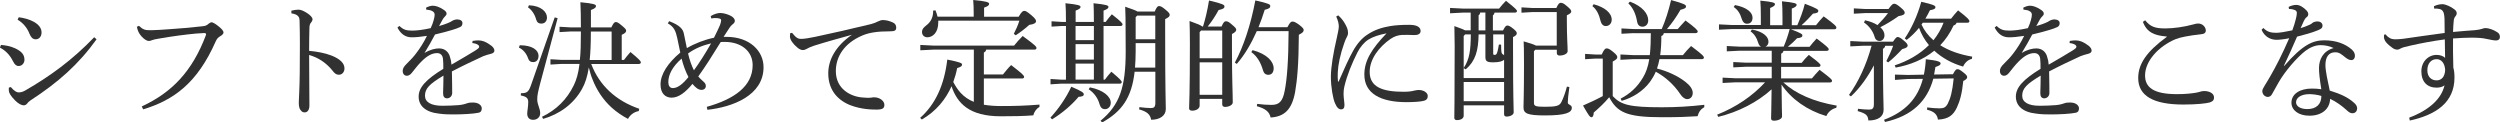 <?xml version="1.0" encoding="UTF-8"?>
<svg id="_レイヤー_2" data-name="レイヤー 2" xmlns="http://www.w3.org/2000/svg" viewBox="0 0 346.54 16.98">
  <defs>
    <style>
      .cls-1 {
        fill: #313132;
      }
    </style>
  </defs>
  <g id="contents">
    <g>
      <path class="cls-1" d="M.14,6.23c.56,.04,1.33,.16,2.03,.5,.86,.43,1.22,.86,1.22,1.57,0,.41-.31,.85-.81,.85-.27,0-.52-.13-.79-.68-.43-.86-1.01-1.46-1.8-1.87l.14-.36Zm13.25-.79c-2.5,3.49-5.35,6-9.17,8.48-.2,.13-.36,.29-.47,.45-.13,.16-.29,.23-.47,.23-.29,0-.74-.22-1.19-.68-.61-.63-.85-1.03-.86-1.33-.02-.16-.02-.32,0-.45l.27-.07c.45,.54,.83,.74,1.06,.74,.31,0,.59-.07,.94-.27,3.44-1.98,6.54-4.23,9.56-7.38l.32,.29ZM2.61,2.39c.74,.11,1.42,.27,2.07,.63,.65,.36,1.08,.85,1.08,1.48,0,.59-.36,.95-.81,.95s-.68-.34-.85-.74c-.32-.85-.92-1.55-1.66-1.98l.16-.34Z"/>
      <path class="cls-1" d="M19.66,14.75c4.21-1.96,7-4.88,8.89-9.9,.05-.14-.02-.27-.2-.27-.22,0-.43,.02-1.15,.07-1.42,.13-3.24,.36-5.28,.72-.4,.07-.61,.11-.85,.2-.16,.07-.29,.11-.45,.11-.25,0-.65-.23-1.04-.68-.34-.4-.47-.67-.61-1.28l.29-.14c.56,.52,.83,.63,1.71,.61,.68-.02,1.67-.07,2.5-.14,1.4-.09,3.01-.23,4.52-.4,.43-.04,.67-.11,.9-.34,.2-.16,.34-.22,.43-.22,.18,0,.52,.2,.9,.5,.54,.43,.76,.67,.76,.94,0,.16-.22,.36-.45,.49-.25,.14-.45,.31-.63,.72-2.57,5.82-5.85,8.14-10.05,9.42l-.2-.4Z"/>
      <path class="cls-1" d="M40.39,1.48c.31-.09,.74-.14,.99-.14,.29,0,.67,.14,1.15,.45,.47,.29,.79,.63,.79,.88,0,.14-.07,.29-.16,.4-.22,.23-.27,.5-.27,.88-.02,.77-.04,1.8-.04,3.1,1.04,.09,2.18,.29,3.1,.65,1.24,.49,1.8,1.1,1.8,1.78,0,.52-.34,.88-.76,.88s-.67-.25-.95-.63c-.81-.99-1.87-1.73-3.19-2.11,0,2.34,.04,4.88,.04,7.02,0,.54-.23,.94-.65,.94-.23,0-.4-.07-.59-.34-.23-.31-.23-.72-.23-1.13,0-.38,.11-1.76,.13-4.03,.02-3.04,.04-5.01-.02-7.02,0-.4-.04-.65-.2-.81-.16-.18-.4-.31-.94-.4v-.36Z"/>
      <path class="cls-1" d="M65.52,5.67c.36-.07,.65-.07,.83-.07,.2,0,.47,.04,.74,.14,.4,.16,.77,.4,1.04,.61,.23,.2,.4,.4,.4,.67,0,.22-.18,.36-.45,.43-.4,.09-.77,.22-1.1,.34-1.51,.7-2.67,1.24-4.34,2.11,.02,1.39,.05,2.38,.04,3.01-.02,.49-.4,.72-.72,.72-.38,0-.56-.29-.54-.76,.02-.79,.05-1.55,.05-2.39-1.91,1.15-2.56,1.76-2.56,2.79,0,.88,.83,1.39,2.41,1.39,.79,0,1.6-.04,2.27-.09,.56-.05,.94-.18,1.15-.25,.22-.09,.47-.11,.76-.11,.76-.02,1.26,.34,1.28,.79,0,.31-.09,.56-.47,.63-.79,.16-2.11,.22-3.31,.23-.68,0-1.39,0-2.14-.11-1.89-.2-2.83-1.1-2.83-2.36s.99-2.36,3.42-3.85c0-.54,0-1.04-.05-1.42-.07-.49-.36-.76-.81-.76-.68,0-1.35,.34-2.18,1.17-.47,.47-.83,.94-1.33,1.57-.2,.25-.43,.4-.68,.4-.32,0-.58-.23-.58-.67,0-.31,.13-.59,.59-1.03,.52-.5,.92-.94,1.28-1.42,.52-.68,1.03-1.46,1.49-2.41-.88,.14-1.57,.2-2.11,.2-.83,0-1.49-.41-1.98-1.35l.27-.23c.56,.54,.97,.65,1.78,.65,.61,0,1.42-.09,2.56-.34,.2-.43,.34-.81,.41-1.1,.09-.31,.14-.59,.14-.76,0-.22-.13-.4-.31-.49-.22-.13-.43-.18-.86-.22l-.02-.27c.36-.18,.65-.27,.94-.27,.41,0,.9,.18,1.4,.5,.38,.23,.5,.4,.5,.59,0,.14-.05,.23-.2,.38s-.25,.27-.32,.4c-.14,.25-.34,.61-.52,.95,1.08-.31,1.6-.56,1.82-.72,.22-.13,.47-.2,.72-.2,.45,.02,.7,.22,.7,.5,0,.25-.07,.43-.32,.56-.31,.14-.65,.27-1.1,.4-.68,.22-1.3,.36-2.38,.63-.45,.86-.88,1.62-1.46,2.56,.83-.49,1.51-.63,2.03-.63,.86,0,1.37,.58,1.51,1.22,.11,.31,.16,.56,.2,1.03,1.44-.83,2.5-1.46,3.26-1.93,.43-.27,.58-.4,.58-.54,0-.16-.09-.23-.18-.29-.14-.09-.4-.2-.77-.23l.04-.31Z"/>
      <path class="cls-1" d="M72.04,6.27c1.78,0,2.61,.7,2.61,1.46,0,.56-.29,.88-.76,.88-.36,0-.59-.18-.72-.61-.22-.61-.7-1.17-1.24-1.4l.11-.32Zm5.26-3.76l-2.43,9.09c-.27,1.04-.4,1.58-.4,2.16,0,.77,.41,1.26,.41,1.93,0,.56-.43,.92-.99,.92-.5,0-.81-.32-.81-.86,0-.36,.14-.92,.14-1.6,0-.49-.18-.76-1.03-.92l.02-.31c.83,0,1.06-.16,1.4-1.13l3.28-9.38,.4,.11Zm-3.98-1.78c1.73,.07,2.5,.95,2.5,1.69,0,.54-.32,.85-.79,.85-.34,0-.59-.14-.72-.59-.16-.63-.58-1.3-1.12-1.66l.13-.29Zm15.21,14.67c-.63,.11-1.19,.52-1.48,1.08-.81-.43-1.57-.94-2.27-1.57-1.19-1.08-2.09-2.45-2.66-3.94-.22-.52-.36-1.06-.5-1.62-.2,1.26-.5,2.2-.95,2.99-1.19,2.12-3.13,3.48-5.38,4.14l-.16-.29c1.98-.95,3.46-2.41,4.41-4.38,.38-.77,.63-1.67,.79-2.95h-2.52l-1.51,.09v-.74l1.51,.09h2.57c.11-1.01,.14-2.25,.14-3.78v-.16h-1.39l-1.57,.09v-.74l1.57,.09h1.39c0-1.58-.02-2.34-.07-3.49,1.91,.18,2.16,.31,2.16,.54,0,.16-.11,.32-.7,.54V3.8h2.83c.32-.67,.45-.74,.61-.74,.2,0,.32,.04,.85,.49,.56,.47,.59,.56,.59,.72,0,.18-.13,.34-.61,.56v3.48h.31c.31-.4,.54-.7,.9-1.1,1.33,1.1,1.44,1.28,1.44,1.44,0,.13-.11,.22-.29,.22h-6.59c1.13,2.95,3.38,5.08,6.66,6.21l-.07,.32Zm-3.75-7.09v-3.94h-2.88v.22c0,1.46-.05,2.68-.16,3.73h3.04Z"/>
      <path class="cls-1" d="M92.75,2.93c1.58,.61,1.93,1.15,2.05,1.76,.14,.7,.29,1.39,.41,1.98,1.1-.65,2.52-1.19,3.76-1.44,.36-.72,.65-1.31,.83-1.75,.09-.22,.14-.45,.16-.61,.02-.2-.07-.32-.56-.36-.23-.02-.5,0-.81,.04l-.07-.32c.5-.31,1.01-.43,1.33-.43,.5,0,1.17,.22,1.58,.47,.27,.18,.43,.4,.43,.61,0,.18-.09,.34-.32,.5-.16,.13-.32,.31-.43,.49-.29,.43-.49,.74-.81,1.24h.41c3.22,0,5.13,1.96,5.13,4.2,0,3.94-4.3,5.53-7.78,5.91l-.09-.41c3.78-1.06,6.36-2.84,6.36-5.78,0-1.91-1.55-3.22-3.87-3.22-.22,0-.4,0-.56,.02-1.15,1.87-2.18,3.48-3.11,4.77,.18,.22,.38,.4,.65,.65,.23,.2,.4,.36,.4,.67s-.23,.54-.61,.54c-.45,0-.88-.38-1.24-.83-.94,1.12-1.87,1.91-2.92,1.91-.85-.02-1.51-.58-1.51-1.84,0-1.44,1.06-3.01,2.74-4.41-.16-.81-.27-1.33-.43-2.05-.2-.88-.41-1.51-1.3-2l.18-.29Zm1.73,5.19c-1.33,1.17-1.84,2.29-1.84,3.26,0,.49,.2,.83,.63,.83,.68,0,1.39-.58,2.16-1.53-.43-.83-.72-1.64-.95-2.56Zm.9-.7c.18,.83,.52,1.78,.81,2.32,.79-1.08,1.55-2.29,2.38-3.73-1.13,.27-2.2,.68-3.19,1.4Z"/>
      <path class="cls-1" d="M109.8,4.56c.61,.77,.88,.83,1.28,.83s1.24-.14,1.94-.29c2.36-.5,5.01-1.1,7.71-1.76,.41-.11,.72-.23,.95-.36,.29-.14,.5-.2,.7-.2,.4,0,.85,.09,1.4,.34,.31,.14,.45,.4,.45,.7,0,.4-.2,.52-.83,.52-1.8,0-2.93,.18-3.89,.59-2.47,1.06-3.65,2.9-3.65,4.93,0,2.45,2.03,3.56,3.8,3.66,.54,.05,.83,.05,1.04,.02,.22-.05,.4-.05,.5-.05,.76,0,1.39,.52,1.39,1.03,0,.47-.22,.65-.99,.67-1.48,.02-2.79-.22-3.91-.68-1.82-.79-2.88-2.27-2.88-4.34,0-1.84,.97-3.75,3.28-5.35-1.93,.54-3.42,.94-5.24,1.51-.54,.18-.79,.31-1.08,.47-.16,.09-.31,.14-.49,.14-.2,0-.47-.11-.72-.32-.61-.49-1.06-1.12-1.06-1.55,0-.16,.02-.38,.05-.49l.23-.02Z"/>
      <path class="cls-1" d="M129.37,6.88l-1.8,.09v-.74l1.8,.09h11.2c.36-.45,.72-.86,1.19-1.33,1.78,1.3,1.91,1.48,1.91,1.67,0,.14-.11,.22-.27,.22h-6.7c-.04,.22-.14,.31-.32,.4v3.04h2.65c.34-.41,.68-.86,1.13-1.3,1.58,1.21,1.8,1.46,1.8,1.64,0,.13-.09,.22-.27,.22h-5.31v3.64c.67,.11,1.44,.18,2.34,.18,1.96,0,3.4-.04,5.37-.2v.32c-.4,.22-.74,.67-.85,1.17-1.4,.11-2.81,.13-4.52,.13-4.36,0-6.03-1.8-6.82-4.16-.83,1.85-2.14,3.46-4.12,4.61l-.23-.23c2.09-1.87,3.33-4.48,3.76-8.08,1.82,.36,2.05,.5,2.05,.68,0,.23-.16,.34-.68,.5-.13,.67-.31,1.31-.54,1.93,.29,.54,.61,1.06,1.03,1.51,.49,.54,1.13,.97,1.82,1.24V6.88h-5.6Zm5.6-4.56v-.43c0-.85-.02-1.31-.07-1.89,1.82,.16,2.21,.32,2.21,.52s-.13,.34-.7,.54v1.26h4.79c.43-.74,.61-.81,.79-.81s.34,.07,.97,.59c.58,.5,.65,.67,.65,.85,0,.22-.25,.41-.94,.5-.59,.54-1.28,1.06-1.87,1.44l-.27-.2c.32-.61,.56-1.15,.77-1.82h-11.24v.25c0,1.44-.81,2.05-1.51,2.05-.43,0-.72-.29-.74-.68-.02-.41,.2-.67,.59-.97,.7-.52,.97-1.24,.95-2.05l.32-.04c.11,.27,.22,.56,.29,.88h4.99Z"/>
      <path class="cls-1" d="M145.6,16.31c1.12-1.22,2.16-2.7,2.9-4.29,1.58,.67,1.73,.85,1.73,1.06s-.22,.32-.72,.34c-.94,1.12-2.2,2.21-3.67,3.12l-.23-.23Zm6.03-13.27c0-1.26-.02-1.98-.05-2.59,1.78,.18,2.07,.31,2.07,.5,0,.18-.13,.32-.68,.52v1.57h.29c.27-.38,.56-.7,.86-1.06,1.35,1.06,1.48,1.26,1.48,1.4,0,.13-.09,.22-.27,.22h-2.36v7.44h.18c.29-.38,.59-.76,.9-1.1,1.3,1.08,1.44,1.3,1.44,1.44,0,.13-.09,.22-.27,.22h-8.16l-1.44,.09v-.74l1.44,.09h.7V3.6h-.54l-1.46,.09v-.74l1.46,.09h.54c0-1.26-.02-1.98-.07-2.59,1.78,.18,2.09,.31,2.09,.5,0,.18-.14,.32-.68,.52v1.57h2.54Zm-2.54,2.52h2.54v-1.96h-2.54v1.96Zm0,2.7h2.54v-2.14h-2.54v2.14Zm0,2.77h2.54v-2.21h-2.54v2.21Zm2,1.08c1.91,.38,2.88,1.3,2.88,2.14,0,.52-.36,.88-.79,.88s-.63-.25-.76-.67c-.23-.86-.77-1.6-1.51-2.09l.18-.27Zm6.19-2.18c-.41,3.62-1.78,5.53-4.5,7.04l-.23-.23c2.65-2.18,3.49-4.65,3.49-9.6s-.04-5.46-.07-6.21c.99,.34,1.48,.52,1.71,.67h2.38c.27-.63,.43-.76,.59-.76,.2,0,.4,.07,.9,.49,.52,.43,.59,.56,.59,.74,0,.2-.14,.34-.63,.58v1.69c0,8.44,.09,9.9,.09,10.77,0,.95-.85,1.49-2.03,1.49-.14-.76-.58-1.13-1.67-1.44l.04-.31c.61,.07,1.13,.13,1.58,.13s.63-.14,.63-.74v-4.3h-2.86Zm2.86-.56v-3.39h-2.72v1.19c0,.79-.04,1.53-.09,2.2h2.81Zm0-3.94V2.16h-2.5l-.22,.22v3.06h2.72Z"/>
      <path class="cls-1" d="M169.33,3.67c.27-.63,.43-.72,.59-.72,.22,0,.38,.04,.86,.47,.54,.45,.58,.56,.58,.72s-.13,.34-.59,.58v1.96c0,4.57,.11,6.05,.11,7.51,0,.38-.56,.63-1.08,.63-.23,0-.38-.13-.38-.36v-.76h-3.13v.94c0,.4-.45,.7-1.03,.7-.31,0-.43-.13-.43-.34,0-.5,.11-1.84,.11-8.9,0-1.19-.02-2.23-.05-3.19,1.12,.4,1.57,.59,1.76,.76h.11c.31-.99,.61-2.23,.83-3.6,2,.47,2.14,.61,2.14,.83s-.16,.36-.81,.49c-.47,.88-1.01,1.66-1.51,2.29h1.93Zm-3.04,.77v3.64h3.13v-3.85h-2.93l-.2,.22Zm0,4.2v4.5h3.13v-4.5h-3.13Zm12.17-4.88c.36-.67,.49-.77,.68-.77,.22,0,.36,.04,.9,.41,.61,.47,.67,.61,.67,.77,0,.22-.14,.38-.67,.65-.02,4-.22,6.23-.52,7.96-.45,2.41-1.48,3.39-3.39,3.51-.18-.77-.65-1.21-1.91-1.57l.04-.32c.7,.09,1.35,.14,1.98,.14,1.01,0,1.55-.4,1.84-1.96,.32-1.62,.52-4.1,.54-8.26h-4.41c-.76,1.71-1.69,3.31-2.77,4.54l-.27-.18c1.19-2.2,2.2-5.22,2.84-8.62,1.87,.41,2.07,.56,2.07,.76,0,.22-.09,.38-.77,.54-.25,.81-.54,1.62-.86,2.41h4.02Zm-4.83,3.19c2.02,.54,2.92,1.6,2.92,2.52,0,.58-.29,.9-.74,.9-.38,0-.63-.22-.74-.63-.32-1.1-.81-1.93-1.62-2.52l.18-.27Z"/>
      <path class="cls-1" d="M185.49,2.12c.45,.4,.77,.83,.97,1.21,.22,.38,.4,.77,.4,1.24,0,.31-.13,.47-.2,.63-.09,.16-.22,.45-.32,.76-.56,1.55-.86,3.04-.9,4.05-.02,.45-.02,.92,.02,1.24,0,.05,.02,.07,.05,.07s.05-.02,.07-.07c.7-1.62,1.46-3.28,1.96-4.16,.56-1.03,1.24-1.78,1.91-2.23,1.08-.76,2.2-1.06,3.22-1.24,.76-.13,1.64-.18,2.68-.18s1.57,.31,1.57,.86c0,.41-.4,.58-.92,.56-.54-.02-1.06-.04-1.66-.02-.52,.04-1.01,.16-1.6,.56-1.6,1.12-2.88,2.79-2.88,4.57,0,2.09,1.76,2.75,4.7,2.75,.72,0,1.12-.07,1.39-.14,.18-.04,.49-.11,.68-.11,.76,0,1.28,.41,1.28,.83,0,.31-.13,.58-.58,.68-.4,.11-1.35,.18-2.36,.18-3.62,0-5.85-1.21-5.85-3.83,0-1.93,1.03-3.58,3.08-5.71-1.03,.2-1.89,.47-2.54,.88-.56,.36-1.13,1.03-1.49,1.75-.74,1.46-1.46,3.19-1.82,4.75-.11,.5-.11,.83-.11,1.1,0,.25,.05,.65,.09,1.01,.04,.27,.04,.47,.02,.65-.04,.25-.18,.41-.45,.4-.29,0-.58-.2-.86-.88-.27-.65-.56-2.18-.56-3.67,.02-1.37,.32-3.21,.83-5.4,.14-.63,.27-1.24,.27-1.55,0-.34-.09-.77-.36-1.37l.27-.16Z"/>
      <path class="cls-1" d="M208.35,4.21c.29-.58,.43-.67,.59-.67,.18,0,.36,.07,.81,.43,.47,.38,.5,.5,.5,.67,0,.14-.13,.32-.52,.5v1.44c0,6.97,.09,8.28,.09,9,0,.34-.5,.58-.99,.58-.23,0-.34-.13-.34-.32v-1.24h-5.6v1.44c0,.38-.4,.61-.94,.61-.22,0-.36-.11-.36-.31,0-.47,.05-2.16,.05-9.97,0-.92-.02-1.84-.04-2.75,.85,.29,1.28,.47,1.49,.59h.77V1.75h-1.1l-1.76,.09v-.74l1.76,.09h5.04c.27-.34,.61-.74,.95-1.08,1.42,1.12,1.53,1.3,1.53,1.42s-.11,.22-.29,.22h-2.83c-.02,.18-.11,.31-.22,.38v2.09h1.37Zm-5.46,6.61h5.6v-2.54c-.2,.2-.63,.36-1.53,.36s-1.06-.2-1.06-.76v-3.11h-.94c-.04,2.27-.43,3.67-1.78,4.84l-.29-.16v1.37Zm0-1.39c.81-1.22,.97-2.45,.99-4.66h-.79l-.2,.22v4.45Zm0,1.94v2.66h5.6v-2.66h-5.6Zm3.01-9.63h-.72c-.02,.18-.11,.31-.22,.38v2.09h.94V1.75Zm1.08,5.67c0,.14,.04,.2,.18,.2,.16,0,.27-.05,.34-.25,.11-.27,.2-.72,.27-1.19l.31,.02c0,1.03,.04,1.22,.25,1.35,.07,.04,.13,.07,.16,.13v-2.9h-1.51v2.65Zm8.82-5.74h-3.35l-1.55,.09v-.74l1.55,.09h3.28c.27-.59,.43-.72,.61-.72,.2,0,.4,.05,.9,.49,.49,.41,.56,.56,.56,.72,0,.14-.13,.31-.61,.52v.72c0,2.38,.11,3.44,.11,4.25,0,.36-.54,.61-1.12,.61-.23,0-.38-.13-.38-.34v-.47h-2.99l-.18,.22v7.17c0,.43,.27,.52,1.51,.52,1.55,0,2.02-.11,2.29-.65,.29-.56,.56-1.35,.77-2.14l.34,.05c-.16,1.13-.22,1.82-.22,2.16s.56,.27,.56,.72c0,.65-.79,1.06-3.71,1.06-2.45,0-2.99-.27-2.99-1.12,0-.54,.07-1.76,.07-5.98,0-1.93-.02-2.61-.05-3.17,1.06,.31,1.51,.47,1.71,.59h2.88V1.67Z"/>
      <path class="cls-1" d="M236.25,14.85c-.49,.27-.77,.65-.94,1.26-1.4,.09-2.74,.14-4.92,.14-4.97,0-6.23-.7-7.33-2.77-.63,.77-1.44,1.51-2.14,2.12-.02,.4-.11,.65-.32,.65s-.38-.23-1.17-1.62c.92-.4,1.85-.83,2.74-1.31v-5.2h-1.01l-1.44,.09v-.74l1.44,.09h.86c.32-.7,.49-.85,.67-.85,.22,0,.38,.05,.9,.47,.56,.45,.59,.61,.59,.77s-.13,.32-.63,.58v4.79c1.13,1.22,2.36,1.55,6.77,1.55,2.12,0,3.91-.11,5.92-.34v.32ZM220.91,.59c1.55,.41,2.5,1.22,2.5,2.14,0,.5-.34,.88-.81,.88-.38,0-.61-.25-.72-.65-.22-.94-.56-1.66-1.15-2.11l.18-.27Zm5.56,4l-1.71,.09v-.74l1.71,.09h3.87c.52-1.19,.94-2.5,1.3-4.02,1.85,.5,2.07,.67,2.07,.88,0,.2-.13,.31-.77,.47-.58,1.01-1.17,1.84-1.87,2.67h1.49c.38-.43,.65-.74,1.08-1.19,1.48,1.1,1.69,1.37,1.69,1.53,0,.13-.11,.22-.29,.22h-4.41c-.04,.23-.14,.34-.34,.4,0,1.01-.05,1.89-.16,2.65h3.15c.36-.45,.68-.81,1.13-1.26,1.62,1.21,1.78,1.44,1.78,1.6,0,.13-.11,.22-.29,.22h-5.87c-.09,.45-.2,.88-.34,1.3,1.39,.34,2.92,1.04,3.94,1.85,.67,.52,1.01,1.04,1.01,1.53,0,.56-.36,.86-.76,.86-.32,0-.65-.23-.92-.63-.99-1.49-2.23-2.5-3.44-3.17-.22,.52-.49,.97-.79,1.39-.99,1.33-2.41,2.21-3.94,2.65l-.14-.31c1.26-.65,2.3-1.57,3.11-2.95,.4-.67,.68-1.44,.86-2.52h-2.27l-1.73,.09v-.74l1.73,.09h2.34c.11-1.01,.14-2.03,.14-3.04h-2.38Zm-.52-4.36c1.71,.65,2.52,1.66,2.52,2.59,0,.56-.36,.88-.79,.88-.36,0-.68-.18-.76-.76-.18-.99-.54-1.84-1.21-2.48l.23-.23Z"/>
      <path class="cls-1" d="M254.58,14.94c-.61,.11-1.17,.56-1.42,1.15-2.65-.79-4.84-2.34-6.21-4.36,.02,3.01,.07,4,.07,4.41,0,.34-.56,.59-1.12,.59-.27,0-.4-.11-.4-.32,0-.41,.05-1.31,.07-4.03-1.94,1.78-4.63,3.15-7.4,3.82l-.14-.31c2.63-1.04,4.9-2.59,6.64-4.48h-4.09l-1.8,.09v-.74l1.8,.09h5.01v-1.6h-3.53l-1.8,.09v-.74l1.8,.09h3.53v-1.66h-4.43l-1.8,.09v-.74l1.8,.09h2.95c-.2-.09-.32-.29-.41-.58-.18-.65-.56-1.21-1.04-1.53l.18-.27c1.58,.29,2.3,1.01,2.3,1.69,0,.34-.16,.58-.43,.68h2.54c.34-.79,.61-1.6,.83-2.43h-7.96l-1.84,.09v-.74l1.84,.09h3.96v-1.06c0-1.1-.02-1.67-.07-2.32,1.85,.18,2.03,.31,2.03,.5,0,.14-.13,.31-.67,.52V3.49h1.71v-1.1c0-.99-.02-1.57-.07-2.21,1.85,.18,2.03,.31,2.03,.49,0,.16-.13,.32-.67,.52V3.49h.77c.38-.9,.79-1.94,1.04-2.97,1.71,.65,1.87,.81,1.87,.99,0,.2-.16,.32-.74,.38-.47,.52-.97,1.06-1.58,1.6h2c.36-.45,.67-.83,1.06-1.22,1.64,1.19,1.76,1.39,1.76,1.57,0,.13-.11,.22-.29,.22h-6c1.48,.56,1.58,.68,1.58,.86,0,.2-.16,.32-.74,.38-.38,.41-.76,.77-1.28,1.19h3.01c.31-.4,.59-.72,.99-1.15,1.46,1.1,1.67,1.33,1.67,1.49,0,.14-.11,.22-.29,.22h-5.98c-.05,.2-.14,.31-.32,.38v1.28h2.84c.31-.4,.59-.7,.99-1.1,1.44,1.08,1.62,1.28,1.62,1.44,0,.14-.09,.22-.27,.22h-5.19v1.6h4.27c.34-.41,.63-.74,1.06-1.19,1.58,1.19,1.73,1.35,1.73,1.53,0,.13-.11,.22-.29,.22h-6.46c1.69,1.55,4.21,2.67,7.4,3.21l-.07,.32ZM240.5,.7c1.64,.32,2.43,1.01,2.43,1.76,0,.52-.29,.83-.76,.83-.36,0-.59-.23-.72-.63-.22-.76-.56-1.3-1.13-1.69l.18-.27Z"/>
      <path class="cls-1" d="M259.76,9.04c-.83,1.58-1.89,3.11-3.19,4.32l-.27-.2c1.28-1.78,2.4-4.12,3.13-6.82h-1.15l-1.8,.09v-.74l1.8,.09h4.12c.36-.52,.49-.65,.63-.65,.2,0,.4,.09,.86,.49,.43,.34,.54,.54,.54,.7,0,.2-.18,.34-.76,.49-.63,.68-1.26,1.3-1.94,1.84l-.25-.18c.32-.63,.67-1.35,.94-2.12h-1.1c-.04,.22-.14,.32-.31,.41v2c0,3.76,.09,5.85,.09,6.45,0,.94-.74,1.49-2.11,1.49-.07-.68-.25-.95-1.48-1.3l.04-.32c.61,.07,1.04,.11,1.53,.11,.45,0,.67-.13,.67-.76v-5.38Zm2.02-7.8c.45-.61,.59-.72,.77-.72,.16,0,.31,.02,.88,.49,.52,.43,.59,.59,.59,.76,0,.23-.22,.36-.86,.47-.77,.56-1.71,1.13-2.52,1.53,.4,.36,.58,.76,.58,1.1,0,.49-.29,.81-.68,.81-.34,0-.58-.18-.68-.54-.2-.77-.79-1.57-1.48-2.02l.14-.31c.74,.16,1.31,.4,1.73,.67,.52-.54,1.03-1.08,1.46-1.67h-3.12l-1.62,.09v-.74l1.62,.09h3.19Zm6.21,9.67c-.86,3.13-2.97,5.17-6.7,6l-.13-.31c2.95-1.12,4.66-2.93,5.38-5.67l-2.07,.02-1.8,.13v-.74l1.8,.05,2.21-.04c.14-.67,.23-1.37,.27-2.14,1.78,.2,2.05,.38,2.05,.59,0,.18-.18,.31-.72,.49-.05,.36-.11,.7-.18,1.04l2.61-.04c.31-.59,.45-.7,.61-.7,.18,0,.31,.04,.77,.4,.5,.38,.59,.54,.59,.7,0,.18-.11,.32-.54,.54-.18,1.75-.45,2.74-.9,3.71-.49,1.01-1.13,1.57-2.61,1.64-.11-.7-.49-1.12-1.51-1.37l.02-.32c.58,.07,1.08,.13,1.69,.13s.88-.13,1.17-.67c.38-.76,.63-1.67,.81-3.48l-2.85,.04Zm-5.35-1.85c1.84-.61,3.48-1.55,4.74-2.81-.59-.7-1.06-1.53-1.37-2.39-.5,.61-1.08,1.19-1.71,1.67l-.27-.2c.94-1.39,1.76-3.17,2.29-5.08,1.71,.38,1.96,.54,1.96,.74,0,.22-.18,.32-.76,.43-.2,.4-.4,.79-.63,1.17h3.56c.32-.41,.63-.79,.97-1.15,1.39,1.06,1.57,1.33,1.57,1.49,0,.13-.09,.22-.27,.22h-1.51c-.04,.16-.14,.29-.41,.38-.49,1.06-1.12,1.98-1.85,2.74,1.17,.74,2.65,1.28,4.43,1.58l-.05,.32c-.52,.09-.99,.54-1.21,1.06-1.57-.45-2.92-1.21-4-2.2-1.49,1.22-3.35,1.98-5.35,2.34l-.13-.32Zm3.89-5.91c-.05,.09-.13,.16-.18,.25,.38,.83,.95,1.57,1.66,2.18,.59-.74,1.06-1.55,1.4-2.43h-2.88Z"/>
      <path class="cls-1" d="M286.92,5.67c.36-.07,.65-.07,.83-.07,.2,0,.47,.04,.74,.14,.4,.16,.77,.4,1.04,.61,.23,.2,.4,.4,.4,.67,0,.22-.18,.36-.45,.43-.4,.09-.77,.22-1.1,.34-1.51,.7-2.67,1.24-4.34,2.11,.02,1.39,.05,2.38,.04,3.01-.02,.49-.4,.72-.72,.72-.38,0-.56-.29-.54-.76,.02-.79,.05-1.55,.05-2.39-1.91,1.15-2.56,1.76-2.56,2.79,0,.88,.83,1.39,2.41,1.39,.79,0,1.6-.04,2.27-.09,.56-.05,.94-.18,1.15-.25,.22-.09,.47-.11,.76-.11,.76-.02,1.26,.34,1.28,.79,0,.31-.09,.56-.47,.63-.79,.16-2.11,.22-3.31,.23-.68,0-1.39,0-2.14-.11-1.89-.2-2.83-1.1-2.83-2.36s.99-2.36,3.42-3.85c0-.54,0-1.04-.05-1.42-.07-.49-.36-.76-.81-.76-.68,0-1.35,.34-2.18,1.17-.47,.47-.83,.94-1.33,1.57-.2,.25-.43,.4-.68,.4-.32,0-.58-.23-.58-.67,0-.31,.13-.59,.59-1.03,.52-.5,.92-.94,1.28-1.42,.52-.68,1.03-1.46,1.49-2.41-.88,.14-1.57,.2-2.11,.2-.83,0-1.49-.41-1.98-1.35l.27-.23c.56,.54,.97,.65,1.78,.65,.61,0,1.42-.09,2.56-.34,.2-.43,.34-.81,.41-1.1,.09-.31,.14-.59,.14-.76,0-.22-.13-.4-.31-.49-.22-.13-.43-.18-.86-.22l-.02-.27c.36-.18,.65-.27,.94-.27,.41,0,.9,.18,1.4,.5,.38,.23,.5,.4,.5,.59,0,.14-.05,.23-.2,.38s-.25,.27-.32,.4c-.14,.25-.34,.61-.52,.95,1.08-.31,1.6-.56,1.82-.72,.22-.13,.47-.2,.72-.2,.45,.02,.7,.22,.7,.5,0,.25-.07,.43-.32,.56-.31,.14-.65,.27-1.1,.4-.68,.22-1.3,.36-2.38,.63-.45,.86-.88,1.62-1.46,2.56,.83-.49,1.51-.63,2.03-.63,.86,0,1.37,.58,1.51,1.22,.11,.31,.16,.56,.2,1.03,1.44-.83,2.5-1.46,3.26-1.93,.43-.27,.58-.4,.58-.54,0-.16-.09-.23-.18-.29-.14-.09-.4-.2-.77-.23l.04-.31Z"/>
      <path class="cls-1" d="M300.33,5.06c-1.67-.13-2.74-.56-3.29-2.03l.31-.22c.74,.9,1.37,1.13,2.81,1.13,1.15,0,2.63-.22,3.8-.54,.22-.05,.45-.14,.76-.14,.59,0,1.04,.5,1.04,.97,0,.31-.22,.49-.68,.52-.83,.09-1.57,.2-2.14,.31-.52,.09-1.03,.23-1.4,.38-2.34,.99-4.2,3.02-4.2,5.02,0,1.64,1.15,2.59,4.43,2.59,1.12,0,1.91-.09,2.52-.18,.25-.04,.43-.09,.63-.14,.16-.05,.34-.11,.54-.11,.85-.02,1.44,.36,1.44,.88,0,.32-.11,.54-.59,.7-.52,.14-1.76,.29-3.67,.29-4.12,0-6.25-1.19-6.25-3.67,0-1.94,1.13-3.64,3.96-5.71v-.05Z"/>
      <path class="cls-1" d="M317.22,.97c.32-.18,.72-.29,1.08-.29,.47,0,.99,.31,1.46,.81,.14,.18,.2,.32,.2,.5,0,.16-.09,.31-.23,.4-.18,.13-.29,.34-.38,.52-.14,.32-.29,.61-.45,.99,.38-.11,.83-.27,1.3-.49,.14-.05,.23-.14,.32-.22,.18-.13,.4-.22,.74-.22,.36,0,.68,.22,.68,.58,0,.31-.16,.45-.65,.65-.77,.32-1.82,.61-2.88,.88-.67,1.55-1.26,2.86-1.82,4.02l.04,.04c2.61-3.01,4.02-3.55,5.55-3.55,1.69,0,2.92,.5,3.82,1.28,.34,.31,.45,.63,.43,.92-.02,.31-.2,.54-.5,.54-.27,0-.49-.13-.76-.32-.67-.54-.92-.76-1.48-.76-.86,0-1.35,.61-1.35,1.78,0,.47,.11,1.06,.2,1.6,.13,.68,.29,1.39,.4,1.93,1.49,.45,2.54,.95,3.31,1.64,.34,.27,.5,.56,.49,.85-.02,.34-.23,.65-.67,.65-.25,0-.45-.11-.81-.45-.61-.56-1.42-1.15-2.27-1.55-.04,1.35-1.08,2.34-2.86,2.34-1.55,0-2.5-.79-2.5-1.8,0-1.26,1.24-1.96,2.81-1.96,.47,0,.88,.02,1.33,.09-.22-1.37-.34-2.38-.32-2.99,.02-1.15,.56-2.3,2.03-2.72-.59-.29-1.26-.4-1.82-.4-.7,0-1.42,.29-2.09,.79-1.22,.94-2.9,2.92-3.71,4.36-.41,.72-.68,1.22-.9,1.6-.14,.29-.36,.43-.63,.43-.45-.04-.74-.41-.74-.83,0-.34,.58-1.08,1.1-2.03,.74-1.26,1.69-3.11,2.63-5.28-.59,.13-1.3,.22-1.76,.22-.83,0-1.66-.43-2.07-1.39l.25-.25c.5,.52,1.01,.67,1.76,.67,.45,0,1.28-.13,2.25-.34,.23-.61,.32-.94,.49-1.57,.07-.27,.14-.63,.14-.83,0-.22-.09-.34-.32-.43-.16-.07-.45-.14-.77-.13l-.05-.29Zm2.9,12.08c-1.12,0-1.85,.47-1.85,1.13,0,.5,.52,.94,1.57,.94,1.24,0,1.94-.68,1.94-1.82-.52-.18-1.31-.25-1.66-.25Z"/>
      <path class="cls-1" d="M337.41,.85c.38-.18,.79-.27,1.17-.27s1.19,.34,1.67,.74c.2,.16,.29,.34,.29,.5,0,.18-.07,.32-.2,.47-.14,.18-.2,.36-.22,.65-.04,.4-.07,.92-.09,1.49,1.3-.13,2.18-.18,3.06-.25,.43-.04,.74-.11,.95-.18,.11-.04,.32-.11,.47-.11,.45,0,1.12,.22,1.66,.58,.25,.14,.36,.41,.36,.65,0,.31-.2,.49-.54,.49-.31,0-.7-.09-1.4-.23-.47-.11-1.12-.16-2.02-.16-.68,0-1.53,.04-2.54,.11-.02,1.13,0,2.43,.04,4.03,.11,.41,.16,.79,.16,1.39,0,3.46-2.57,5.17-6.19,5.96l-.09-.4c2.81-1.06,4.48-2.63,4.9-4.48-.27,.22-.68,.32-1.1,.32-1.3,0-2.11-.81-2.11-2.27,0-1.31,.94-2.27,2.12-2.27,.47,0,.92,.16,1.17,.41-.02-.9-.02-1.62-.04-2.56-1.69,.23-3.26,.52-4.75,.86-.81,.18-1.12,.27-1.33,.38-.2,.11-.34,.18-.5,.18-.2,0-.38-.04-.65-.22-.32-.23-.65-.49-.92-.81-.18-.23-.27-.49-.29-.68,0-.07,0-.23,.02-.36l.23-.04c.14,.23,.41,.43,.63,.54,.16,.09,.41,.14,.79,.14,.27,0,.61-.04,.97-.07,1.93-.27,3.71-.54,5.78-.81,0-.7,0-1.31-.02-1.96-.04-.63-.09-.83-.22-1.04-.18-.29-.52-.4-1.21-.38l-.04-.34Zm-.94,8.89c0,.95,.59,1.4,1.28,1.4,.63,0,1.15-.43,1.19-1.46-.07-.95-.54-1.48-1.19-1.48-.74,0-1.28,.59-1.28,1.53Z"/>
    </g>
  </g>
</svg>